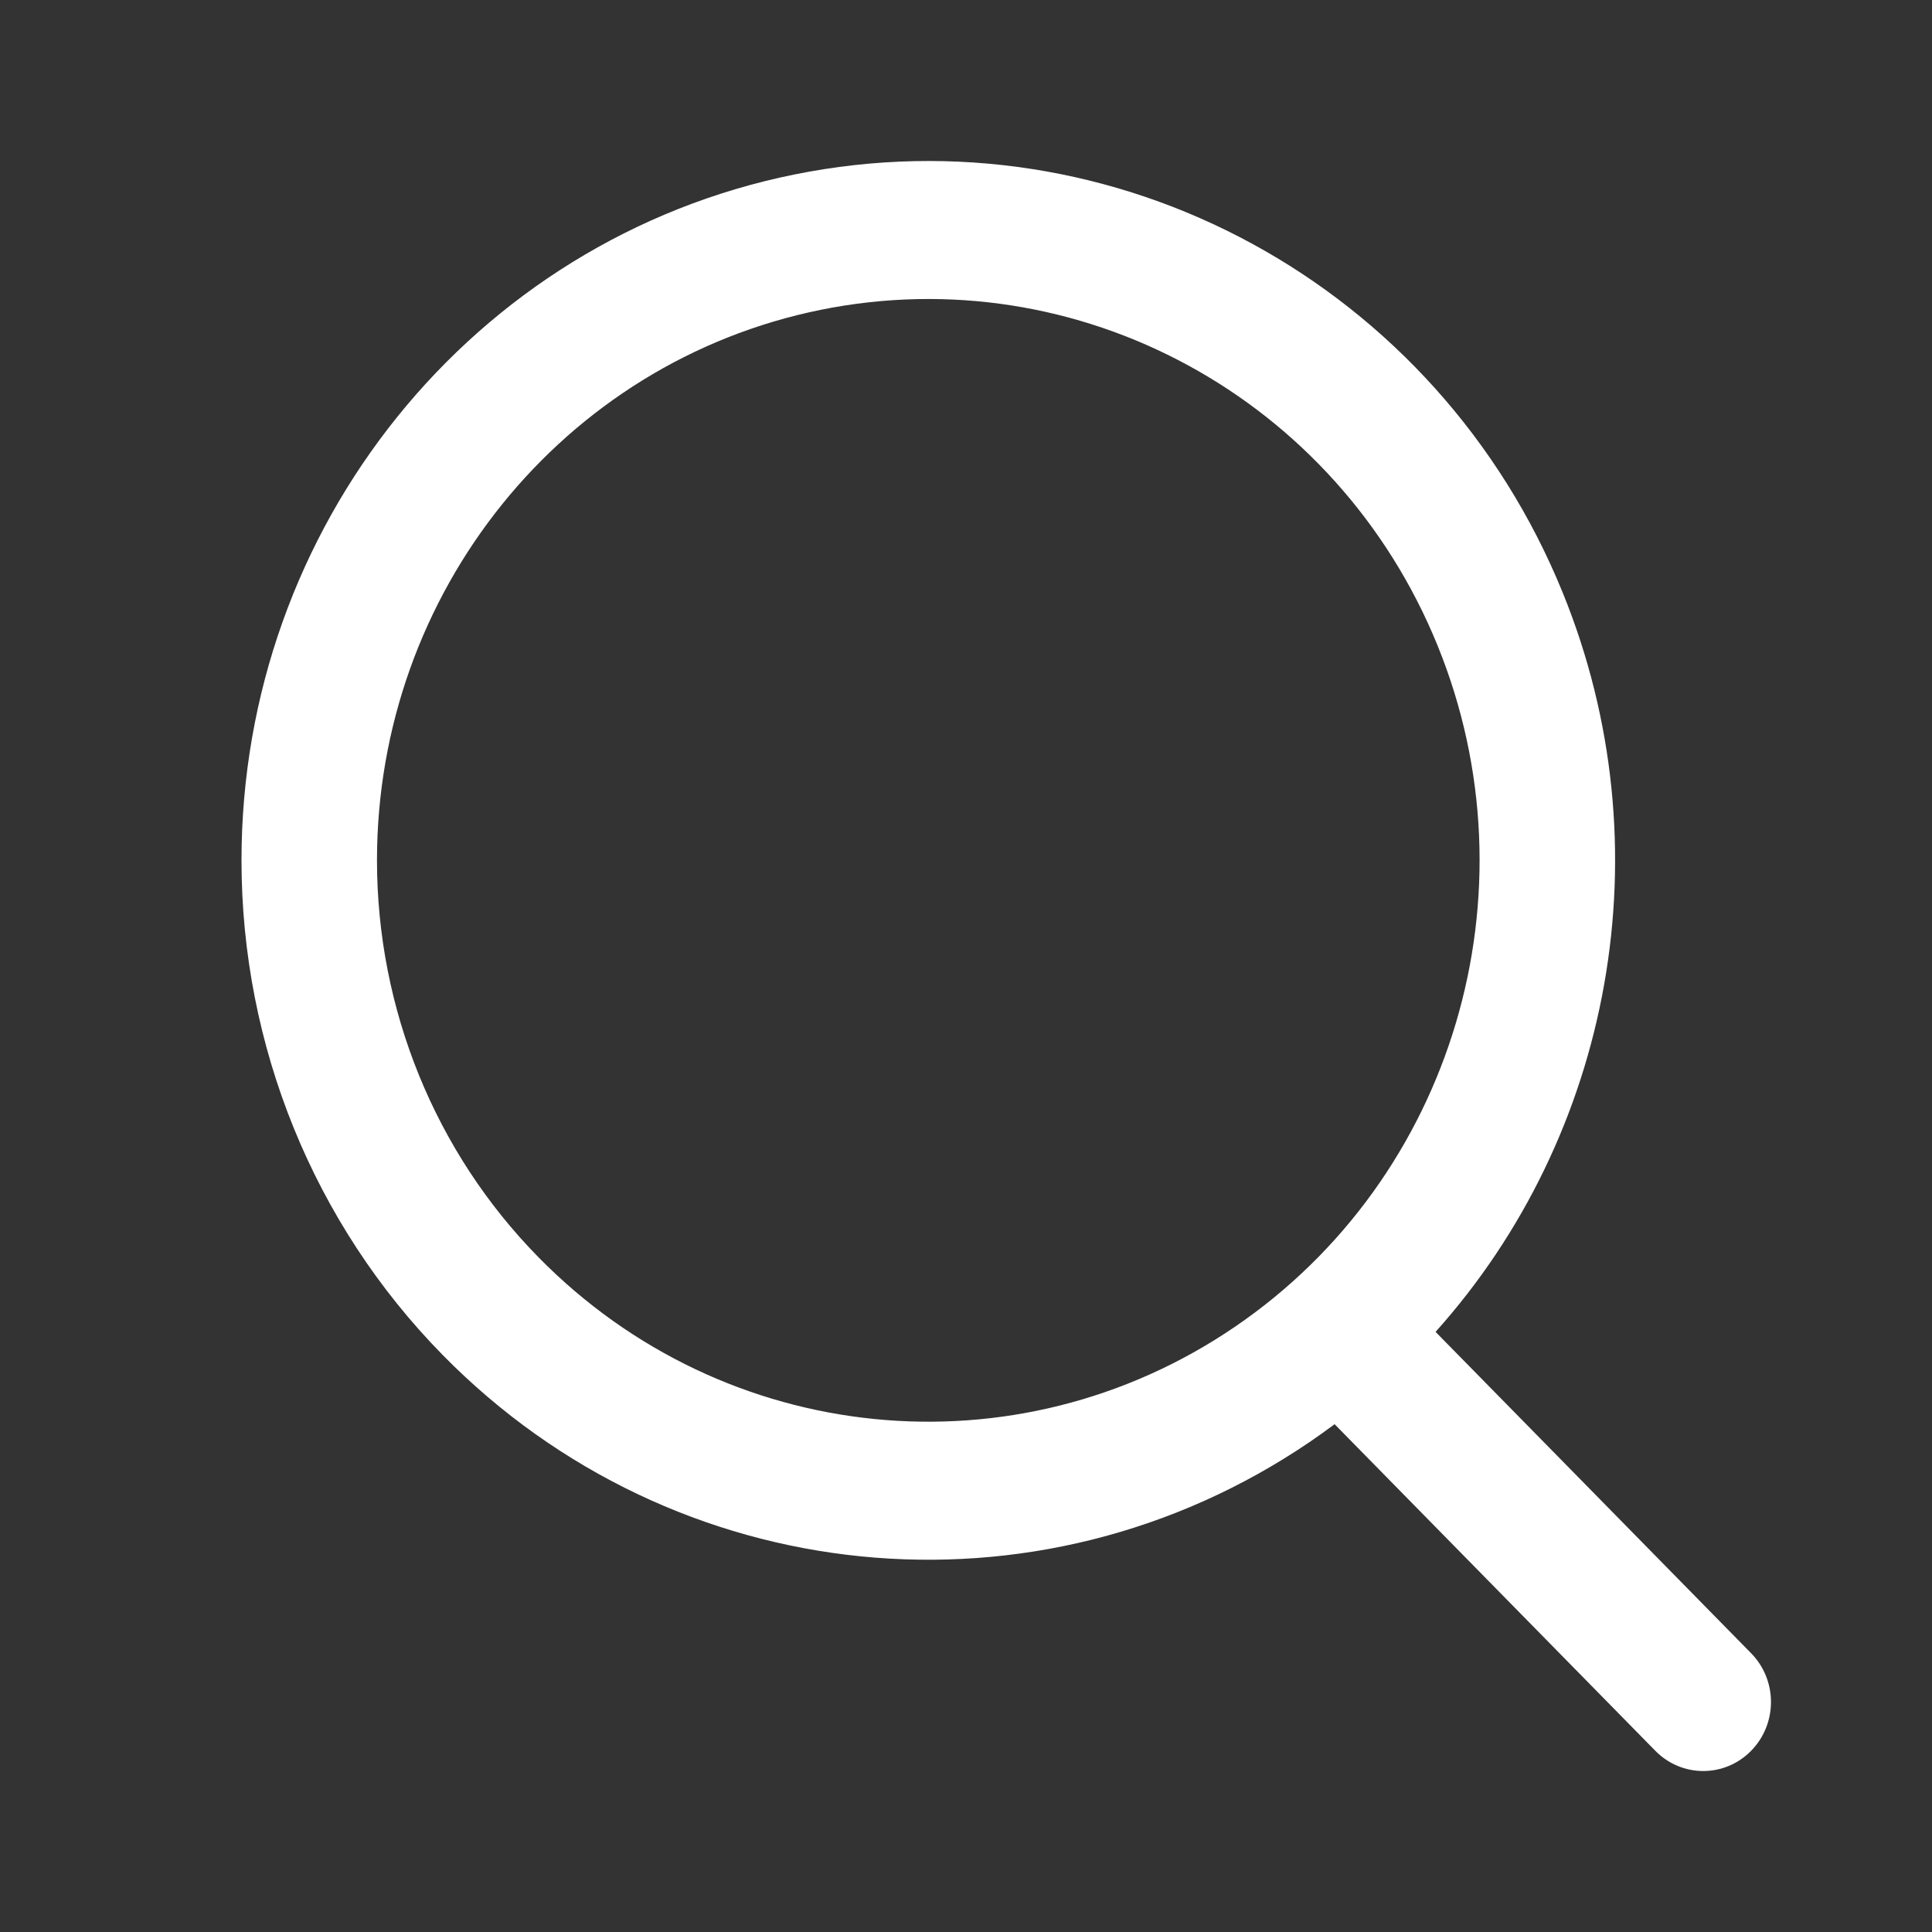 <?xml version="1.0" encoding="UTF-8"?>
<svg width="24px" height="24px" viewBox="0 0 24 24" version="1.1" xmlns="http://www.w3.org/2000/svg">
    <rect x="0" y="0" width="24" height="24" fill="#333333" stroke="none"/>
    <title>icon-search-inactive</title>
    <g id="icon-search-inactive" stroke="none" stroke-width="1" fill="none" fill-rule="evenodd">
        <g id="State=Default,-Size=1920-1440,-Type=Search" transform="translate(3, 2)" fill="#FFFFFF">
            <path d="M14.858,6.019 C13.607,2.946 10.399,1.2 7.194,1.849 C3.99,2.499 1.683,5.363 1.683,8.689 C1.684,10.538 2.405,12.312 3.69,13.619 C6,15.971 9.62,16.334 12.336,14.485 C15.053,12.637 16.108,9.092 14.858,6.019 Z M6.866,0.168 C10.858,-0.641 14.855,1.534 16.413,5.363 C17.702,8.531 17.024,12.103 14.833,14.545 L18.753,18.537 C19.082,18.872 19.082,19.414 18.753,19.749 C18.425,20.084 17.892,20.084 17.563,19.749 L13.579,15.692 C13.478,15.767 13.376,15.84 13.272,15.911 C9.888,18.214 5.378,17.762 2.499,14.832 C0.899,13.203 0,10.993 1.81104923e-07,8.689 M6.866,0.168 C2.874,0.977 -0.001,4.545 9.05385606e-08,8.689 L6.866,0.168 Z" id="Shape"></path>
        </g>
    </g>
</svg>